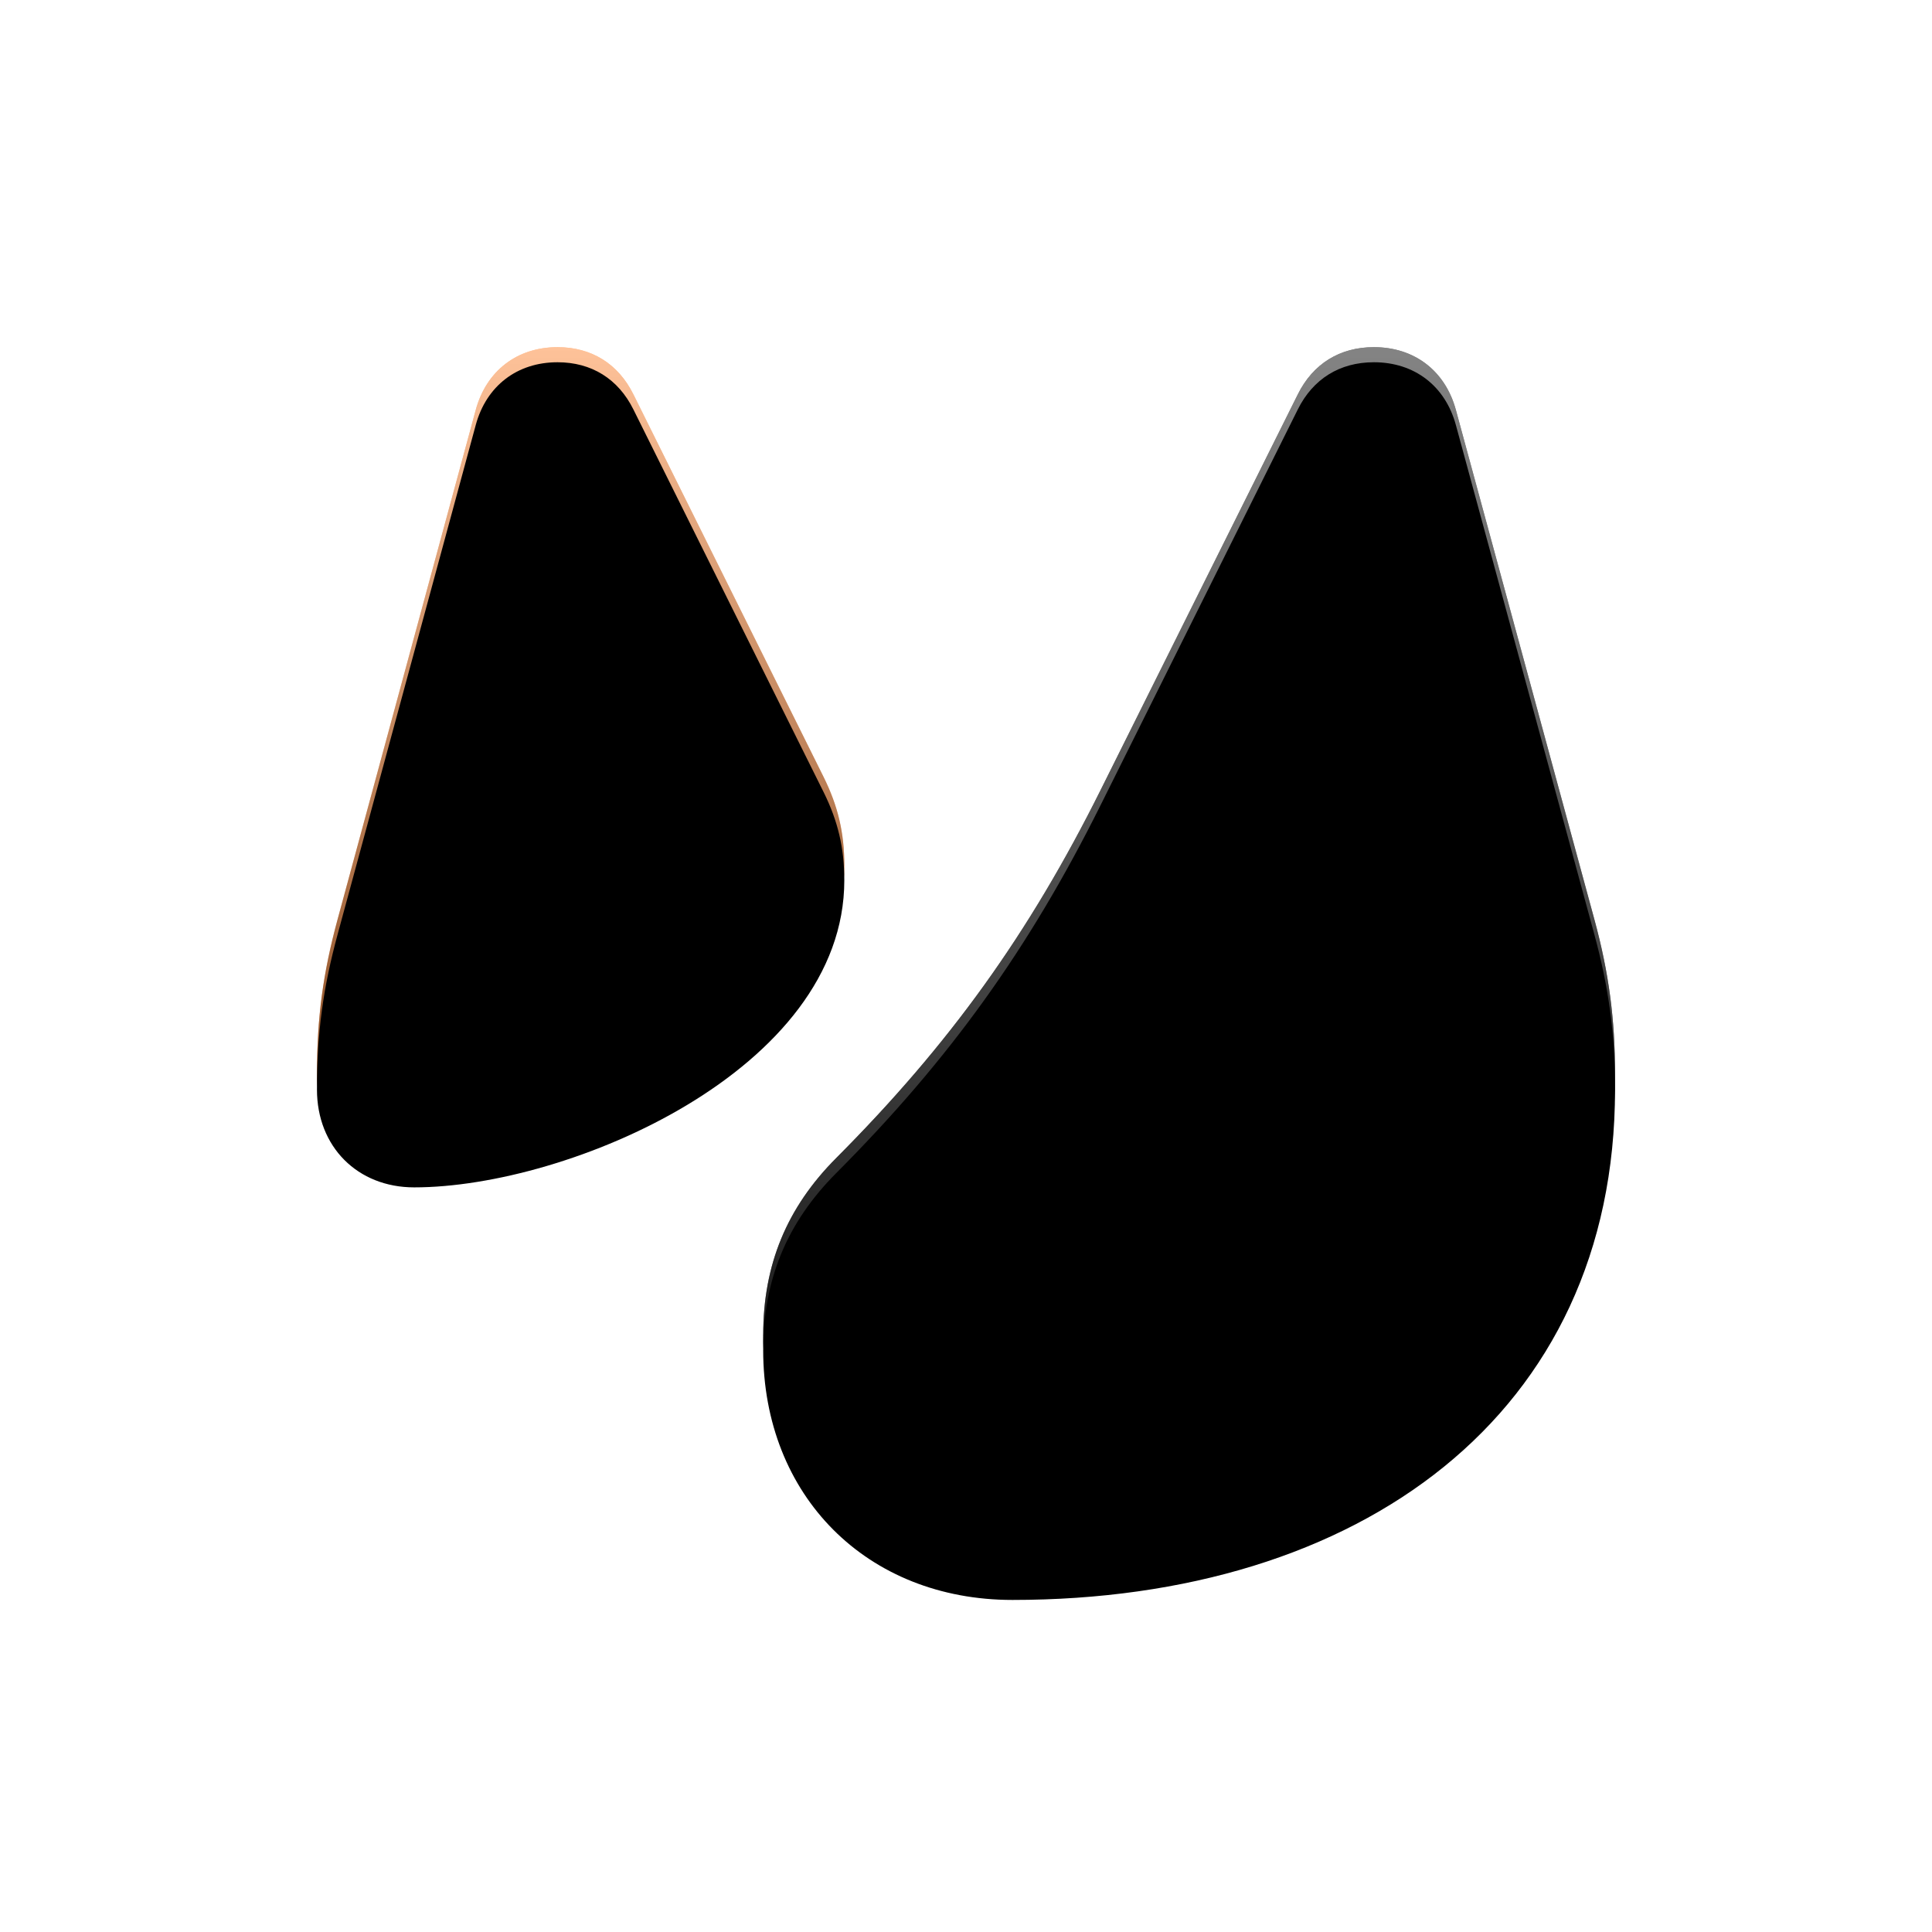 <?xml version="1.0" encoding="UTF-8"?>
<svg width="256px" height="256px" viewBox="0 0 256 256" version="1.1" xmlns="http://www.w3.org/2000/svg" xmlns:xlink="http://www.w3.org/1999/xlink">
    <title>Persia-edge</title>
    <defs>
        <path d="M0,0 L256,0 L256,256 L0,256 L0,0 Z" id="path-1"></path>
        <path d="M89.252,0 L166.748,0 C192.448,0 205.295,0 219.13,4.373 C234.234,9.871 246.129,21.766 251.627,36.87 C256,50.703 256,63.554 256,89.252 L256,166.748 C256,192.448 256,205.295 251.627,219.13 C246.129,234.234 234.234,246.129 219.13,251.625 C205.295,256 192.448,256 166.748,256 L89.252,256 C63.552,256 50.703,256 36.87,251.625 C21.766,246.129 9.871,234.234 4.373,219.13 C0,205.295 0,192.448 0,166.748 L0,89.252 C0,63.554 0,50.703 4.373,36.87 C9.871,21.766 21.766,9.871 36.87,4.373 C50.703,0 63.552,0 89.252,0 L89.252,0" id="path-2"></path>
        <linearGradient x1="50%" y1="0%" x2="50%" y2="100%" id="linearGradient-4">
            <stop stop-color="#FFFFFF" stop-opacity="0.5" offset="0%"></stop>
            <stop stop-color="#000000" stop-opacity="0.5" offset="100%"></stop>
        </linearGradient>
        <path d="M59.125,130.867 C59.125,150.211 72.869,164 92.151,164 C138.21,164 172,139.453 172,96.372 C172,89.026 171.183,82.886 169.256,75.803 L150.914,8.327 C149.503,3.129 145.416,0 140.045,0 C135.535,0 131.983,2.196 129.969,6.248 C124.237,17.748 113.597,39.102 103.842,58.671 C94.34,77.741 83.831,92.365 68.802,107.443 L68.802,107.443 C62.253,114.013 59.13,121.583 59.13,130.872 L59.125,130.867 Z" id="path-5"></path>
        <filter x="-4.9%" y="-3.4%" width="109.7%" height="106.7%" filterUnits="objectBoundingBox" id="filter-6">
            <feGaussianBlur stdDeviation="4.5" in="SourceAlpha" result="shadowBlurInner1"></feGaussianBlur>
            <feOffset dx="0" dy="2" in="shadowBlurInner1" result="shadowOffsetInner1"></feOffset>
            <feComposite in="shadowOffsetInner1" in2="SourceAlpha" operator="arithmetic" k2="-1" k3="1" result="shadowInnerInner1"></feComposite>
            <feColorMatrix values="0 0 0 0 0   0 0 0 0 0   0 0 0 0 0  0 0 0 0.166 0" type="matrix" in="shadowInnerInner1"></feColorMatrix>
        </filter>
        <linearGradient x1="50%" y1="0%" x2="50%" y2="100%" id="linearGradient-7">
            <stop stop-color="#FFFFFF" stop-opacity="0.5" offset="0%"></stop>
            <stop stop-color="#000000" stop-opacity="0.5" offset="100%"></stop>
        </linearGradient>
        <path d="M12.883,109.333 L12.883,109.333 C5.362,109.333 0,103.94 0,96.374 C0,88.809 0.815,82.888 2.737,75.806 L21.035,8.327 C22.442,3.134 26.519,1.42108547e-14 31.876,1.42108547e-14 C36.374,1.42108547e-14 39.916,2.201 41.925,6.248 L67.129,56.951 C69.036,60.792 69.875,64.36 69.875,68.651 C69.875,93.787 33.307,109.333 12.883,109.333 Z" id="path-8"></path>
        <filter x="-7.9%" y="-5.0%" width="115.7%" height="110.1%" filterUnits="objectBoundingBox" id="filter-9">
            <feGaussianBlur stdDeviation="4.5" in="SourceAlpha" result="shadowBlurInner1"></feGaussianBlur>
            <feOffset dx="0" dy="2" in="shadowBlurInner1" result="shadowOffsetInner1"></feOffset>
            <feComposite in="shadowOffsetInner1" in2="SourceAlpha" operator="arithmetic" k2="-1" k3="1" result="shadowInnerInner1"></feComposite>
            <feColorMatrix values="0 0 0 0 0   0 0 0 0 0   0 0 0 0 0  0 0 0 0.166 0" type="matrix" in="shadowInnerInner1"></feColorMatrix>
        </filter>
    </defs>
    <g id="Persia-edge" stroke="none" fill="none" xlink:href="#path-1">
        <use fill="#FFFFFF" fill-rule="evenodd" xlink:href="#path-1"></use>
        <g id="Front" stroke-width="1" fill-rule="evenodd" transform="translate(42.896, 76.47)"></g>
        <mask id="mask-3" fill="white">
            <use xlink:href="#path-2"></use>
        </mask>
        <g id="Mask"></g>
        <g id="Group" stroke-width="1" fill-rule="evenodd" mask="url(#mask-3)">
            <g transform="translate(42, 46)" fill-rule="nonzero" id="Path">
                <g>
                    <use fill="#080808" xlink:href="#path-5"></use>
                    <use fill="url(#linearGradient-4)" style="mix-blend-mode: soft-light;" xlink:href="#path-5"></use>
                    <use fill="black" fill-opacity="1" filter="url(#filter-6)" xlink:href="#path-5"></use>
                </g>
                <g>
                    <use fill="#FF8734" xlink:href="#path-8"></use>
                    <use fill="url(#linearGradient-7)" style="mix-blend-mode: soft-light;" xlink:href="#path-8"></use>
                    <use fill="black" fill-opacity="1" filter="url(#filter-9)" xlink:href="#path-8"></use>
                </g>
            </g>
        </g>
    </g>
</svg>